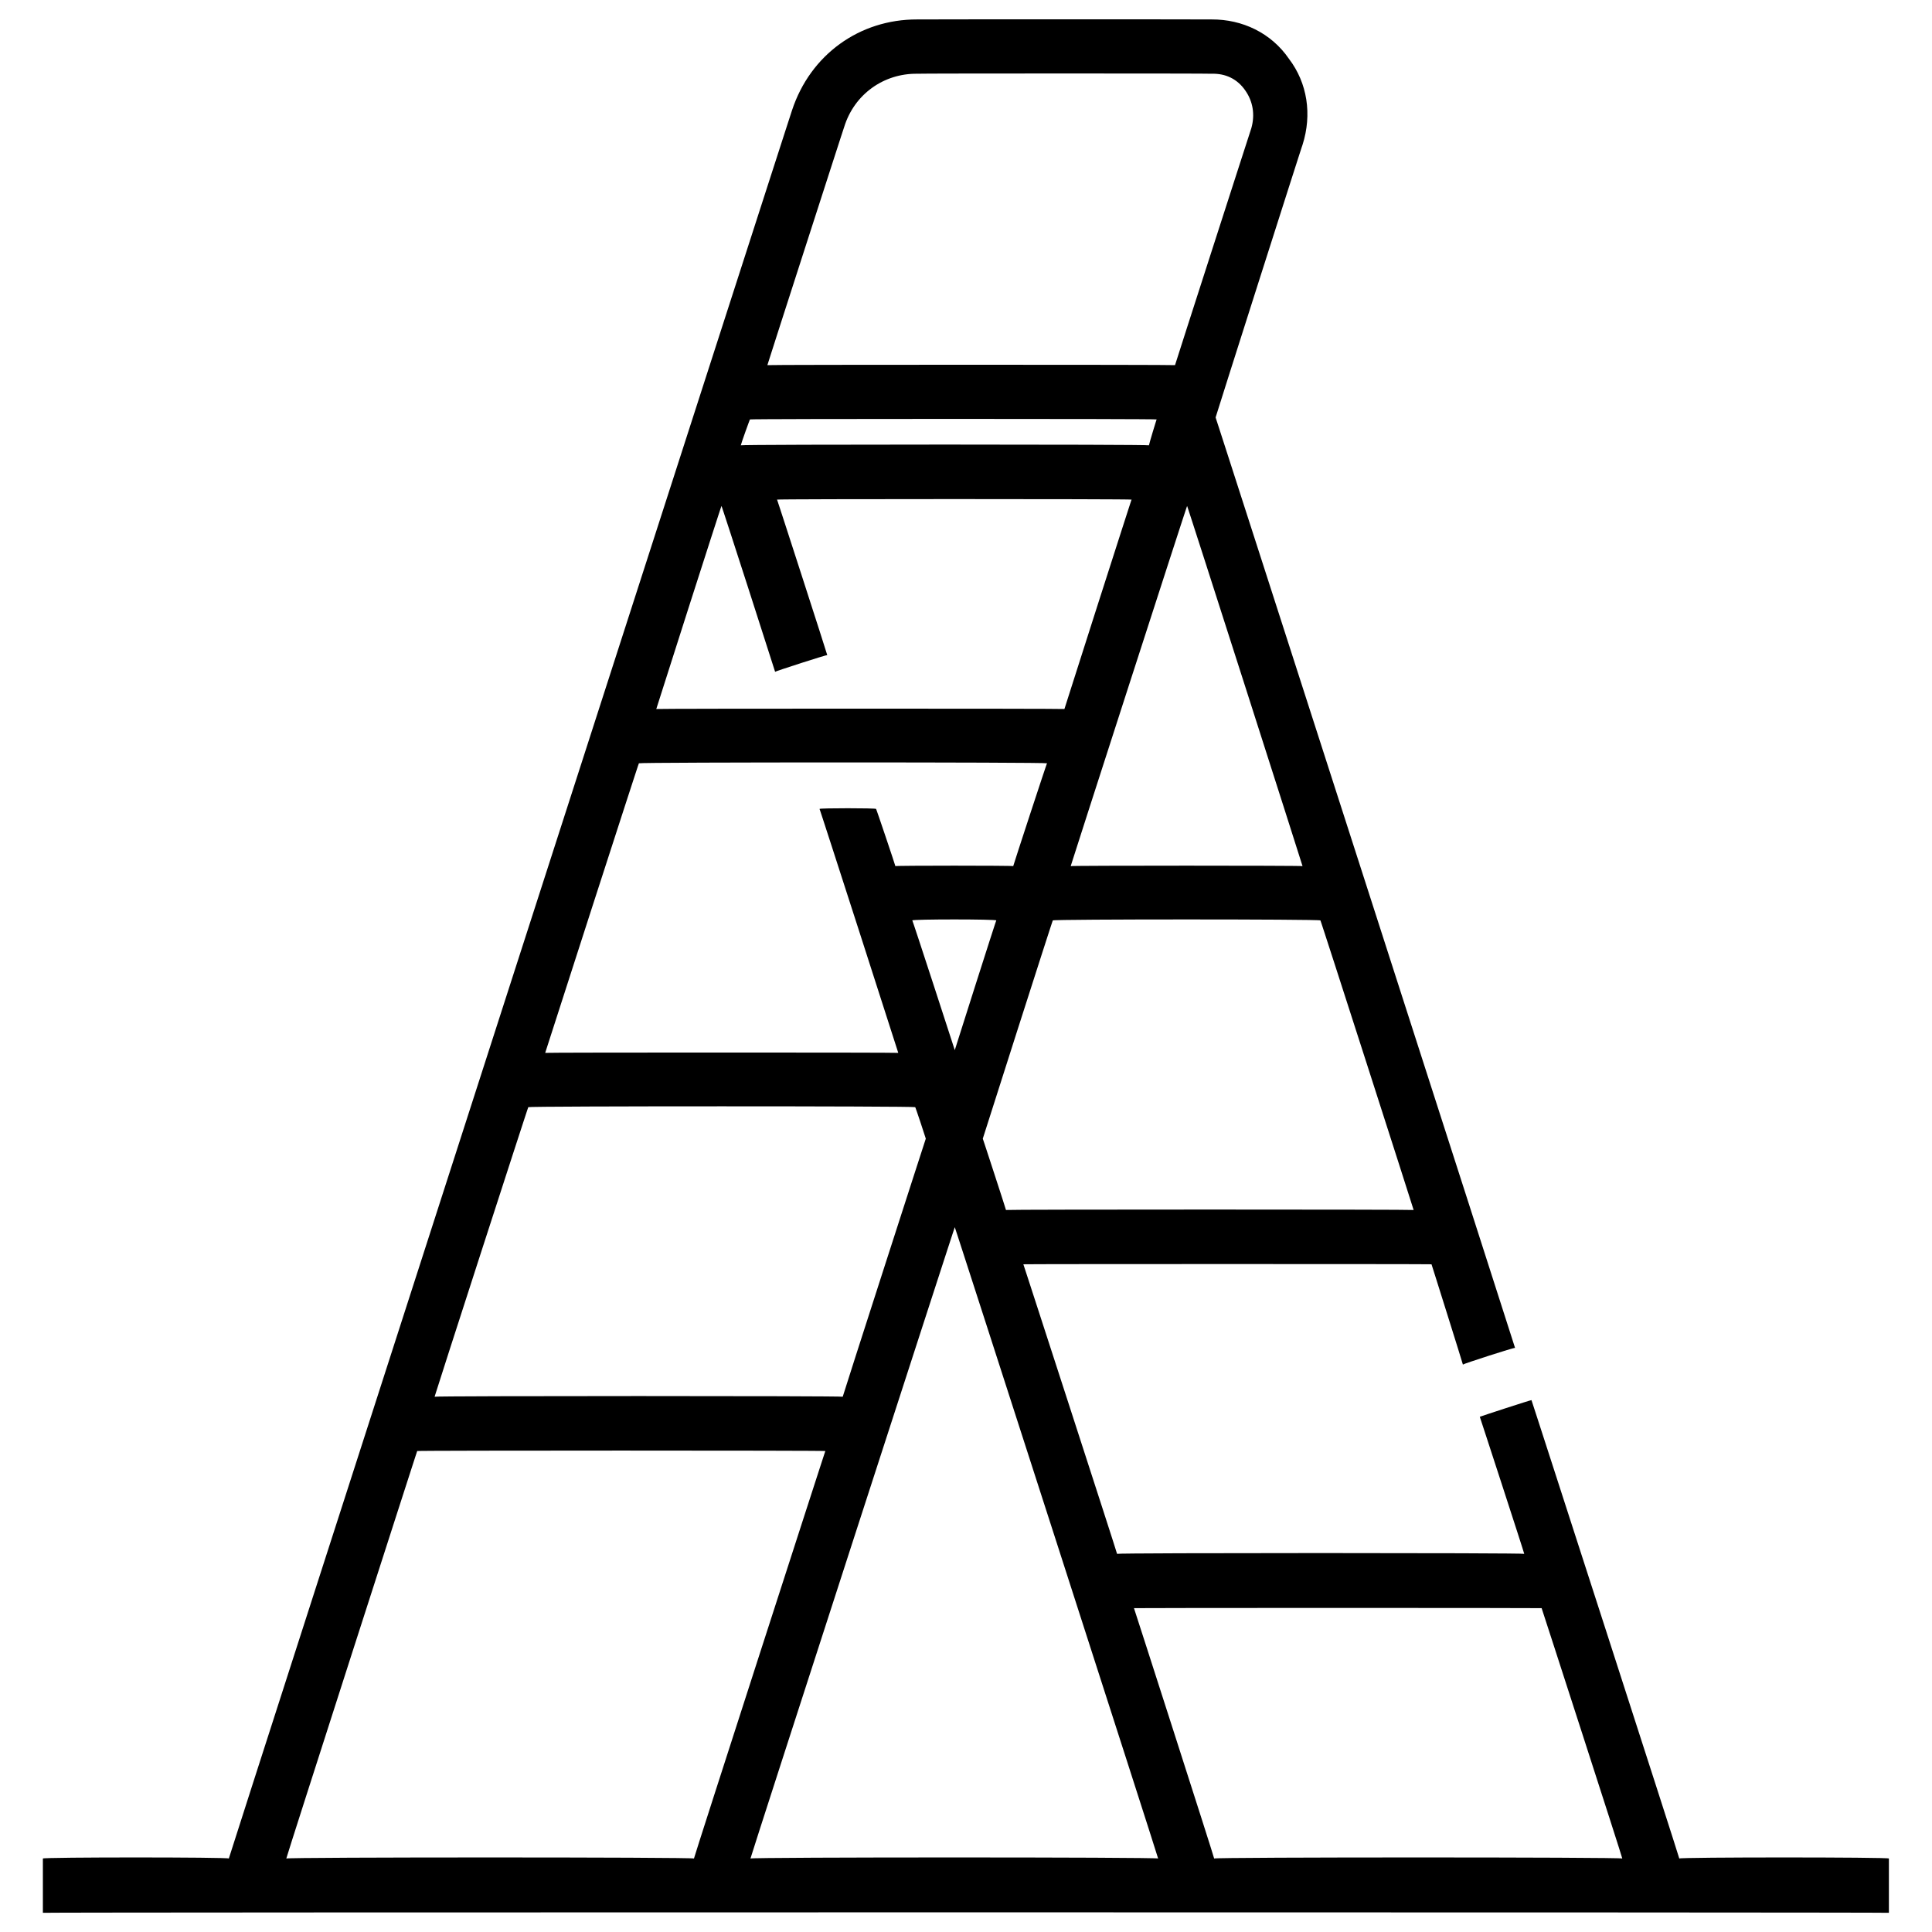 <svg xmlns="http://www.w3.org/2000/svg" version="1.1" xmlns:xlink="http://www.w3.org/1999/xlink" width="100%" height="100%" id="svgWorkerArea" viewBox="0 0 400 400" xmlns:artdraw="https://artdraw.muisca.co" style="background: white;"><defs id="defsdoc"><pattern id="patternBool" x="0" y="0" width="10" height="10" patternUnits="userSpaceOnUse" patternTransform="rotate(35)"><circle cx="5" cy="5" r="4" style="stroke: none;fill: #ff000070;"></circle></pattern></defs><g id="fileImp-625243072" class="cosito"><path id="pathImp-78358221" class="grouped" d="M391.077 384.784C391.077 384.492 347.677 384.492 347.677 384.784 347.677 384.492 317.077 289.792 317.077 289.884 317.077 289.792 306.377 293.292 306.377 293.331 306.377 293.292 315.577 321.492 315.577 321.709 315.577 321.492 231.277 321.492 231.277 321.709 231.277 321.492 211.877 261.692 211.877 261.757 211.877 261.692 296.377 261.692 296.377 261.757 296.377 261.692 302.877 282.392 302.877 282.52 302.877 282.392 313.677 278.892 313.677 279.073 313.677 278.892 251.677 86.292 251.677 86.431 251.677 86.292 269.677 29.792 269.677 29.979 271.677 23.692 270.677 17.192 266.877 12.193 263.177 6.792 257.177 3.992 250.877 4.025 250.877 3.992 189.877 3.992 189.877 4.025 177.977 3.992 167.777 11.292 163.977 22.845 163.977 22.692 47.377 384.492 47.377 384.784 47.377 384.492 8.877 384.492 8.877 384.784 8.877 384.492 8.877 395.892 8.877 396.025 8.877 395.892 391.077 395.892 391.077 396.025 391.077 395.892 391.077 384.492 391.077 384.784 391.077 384.492 391.077 384.492 391.077 384.784M319.177 332.95C319.177 332.892 335.877 384.492 335.877 384.784 335.877 384.492 251.377 384.492 251.377 384.784 251.377 384.492 234.777 332.892 234.777 332.95 234.777 332.892 319.177 332.892 319.177 332.95 319.177 332.892 319.177 332.892 319.177 332.95M237.877 92.2C237.877 91.992 153.377 91.992 153.377 92.2 153.377 91.992 155.277 86.692 155.277 86.839 155.277 86.692 239.477 86.692 239.477 86.839 239.477 86.692 237.877 91.992 237.877 92.2 237.877 91.992 237.877 91.992 237.877 92.2M160.477 139.087C160.477 138.992 171.277 135.492 171.277 135.64 171.277 135.492 160.877 103.292 160.877 103.44 160.877 103.292 234.277 103.292 234.277 103.44 234.277 103.292 220.377 146.692 220.377 146.791 220.377 146.692 135.877 146.692 135.877 146.791 135.877 146.692 149.377 104.492 149.377 104.76 149.377 104.492 160.477 138.992 160.477 139.087 160.477 138.992 160.477 138.992 160.477 139.087M216.777 158.032C216.777 157.792 209.777 179.192 209.777 179.322 209.777 179.192 185.377 179.192 185.377 179.322 185.377 179.192 181.377 167.292 181.377 167.48 181.377 167.292 169.677 167.292 169.677 167.48 169.677 167.292 185.977 217.892 185.977 217.985 185.977 217.892 112.877 217.892 112.877 217.985 112.877 217.892 132.277 157.792 132.277 158.032 132.277 157.792 216.777 157.792 216.777 158.032 216.777 157.792 216.777 157.792 216.777 158.032M197.677 217.415C197.677 217.392 188.877 190.292 188.877 190.563 188.877 190.292 206.277 190.292 206.277 190.563 206.277 190.292 197.677 217.392 197.677 217.415 197.677 217.392 197.677 217.392 197.677 217.415M189.477 229.226C189.477 228.992 191.677 235.692 191.677 235.745 191.677 235.692 174.477 288.992 174.477 289.179 174.477 288.992 89.977 288.992 89.977 289.179 89.977 288.992 109.377 228.992 109.377 229.226 109.377 228.992 189.477 228.992 189.477 229.226 189.477 228.992 189.477 228.992 189.477 229.226M197.677 254.077C197.677 253.892 239.777 384.492 239.777 384.784 239.777 384.492 155.377 384.492 155.377 384.784 155.377 384.492 197.677 253.892 197.677 254.077 197.677 253.892 197.677 253.892 197.677 254.077M208.277 250.516C208.277 250.392 203.477 235.692 203.477 235.745 203.477 235.692 217.977 190.292 217.977 190.562 217.977 190.292 273.377 190.292 273.377 190.562 273.377 190.292 292.677 250.392 292.677 250.515 292.677 250.392 208.277 250.392 208.277 250.515 208.277 250.392 208.277 250.392 208.277 250.516M269.677 179.322C269.677 179.192 221.677 179.192 221.677 179.322 221.677 179.192 245.777 104.492 245.777 104.765 245.777 104.492 269.677 179.192 269.677 179.322 269.677 179.192 269.677 179.192 269.677 179.322M174.777 26.293C176.877 19.492 182.977 15.192 189.877 15.267 189.877 15.192 250.877 15.192 250.877 15.267 253.677 15.192 256.177 16.292 257.877 18.813 259.377 20.992 259.877 23.692 259.077 26.533 259.077 26.492 243.277 75.492 243.277 75.598 243.277 75.492 158.877 75.492 158.877 75.598 158.877 75.492 174.777 26.192 174.777 26.293 174.777 26.192 174.777 26.192 174.777 26.293M86.377 300.421C86.377 300.292 170.877 300.292 170.877 300.421 170.877 300.292 143.677 384.492 143.677 384.785 143.677 384.492 59.277 384.492 59.277 384.785 59.277 384.492 86.377 300.292 86.377 300.421 86.377 300.292 86.377 300.292 86.377 300.421"></path></g></svg>